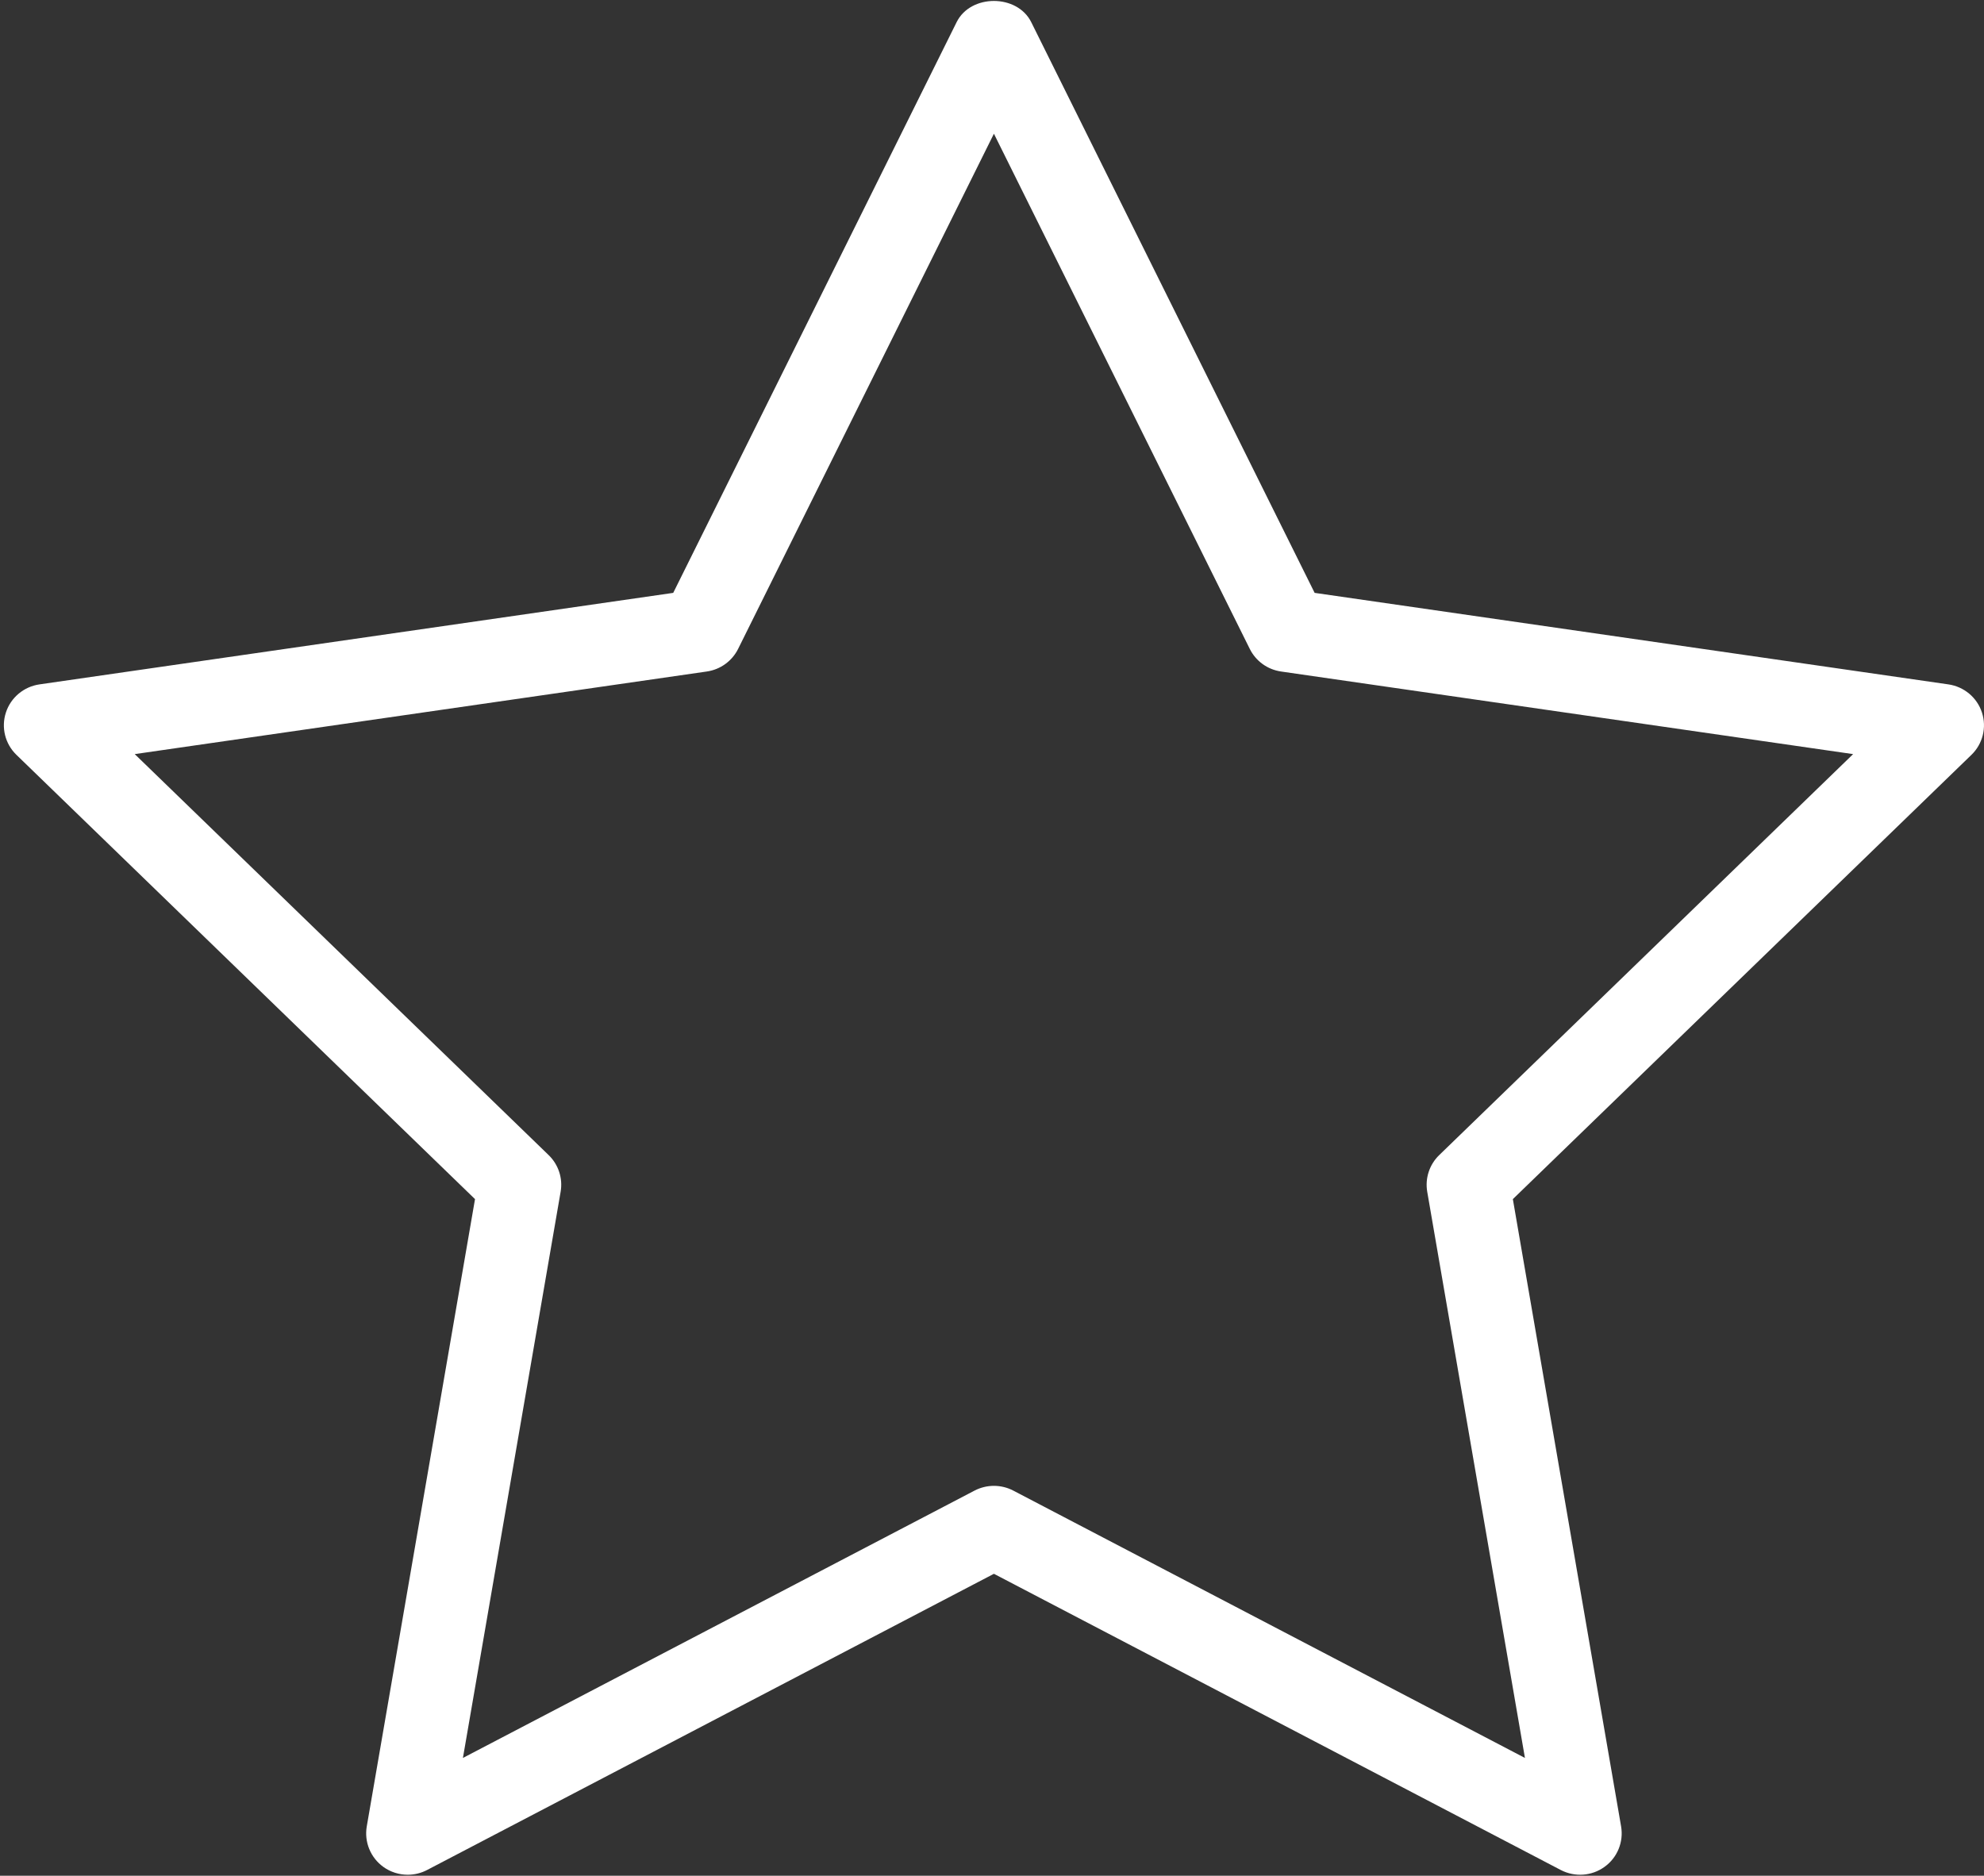 <?xml version="1.0" encoding="UTF-8"?>
<svg width="55px" height="52px" viewBox="0 0 55 52" version="1.1" xmlns="http://www.w3.org/2000/svg" xmlns:xlink="http://www.w3.org/1999/xlink">
    <rect x="0" y="0" width="55" height="52" fill="#333333" stroke="none"/>
    <!-- Generator: Sketch 39 (31667) - http://www.bohemiancoding.com/sketch -->
    <title>star</title>
    <desc>Created with Sketch.</desc>
    <defs></defs>
    <g id="Page-1" stroke="none" stroke-width="1" fill="none" fill-rule="evenodd">
        <g id="Artboard" transform="translate(-239, -1287)" fill="#FFFFFF">
            <g id="star" transform="translate(239, 1287)">
                <g id="Layer_1">
                    <path d="M54.943,19.752 C54.808,19.338 54.447,19.036 54.013,18.973 L36.444,16.436 L28.587,0.613 C28.197,-0.169 26.908,-0.169 26.52,0.613 L18.663,16.436 L1.094,18.973 C0.66,19.036 0.299,19.338 0.164,19.752 C0.028,20.167 0.141,20.622 0.455,20.926 L13.168,33.243 L10.167,50.635 C10.094,51.064 10.272,51.499 10.626,51.755 C10.827,51.9 11.065,51.973 11.303,51.973 C11.487,51.973 11.671,51.93 11.839,51.842 L27.553,43.63 L43.268,51.842 C43.657,52.044 44.126,52.011 44.481,51.754 C44.836,51.499 45.013,51.064 44.94,50.635 L41.939,33.243 L54.652,20.926 C54.966,20.622 55.079,20.167 54.943,19.752 L54.943,19.752 Z M39.896,32.024 C39.625,32.287 39.502,32.666 39.565,33.037 L42.274,48.735 L28.089,41.323 C27.922,41.236 27.737,41.192 27.553,41.192 C27.369,41.192 27.185,41.236 27.017,41.323 L12.833,48.735 L15.542,33.037 C15.606,32.666 15.482,32.287 15.211,32.024 L3.735,20.906 L19.594,18.616 C19.969,18.562 20.293,18.328 20.462,17.989 L27.553,3.707 L34.646,17.989 C34.814,18.328 35.138,18.562 35.513,18.616 L51.372,20.906 L39.896,32.024 L39.896,32.024 Z" id="Shape"></path>
                </g>
            </g>
        </g>
    </g>
</svg>